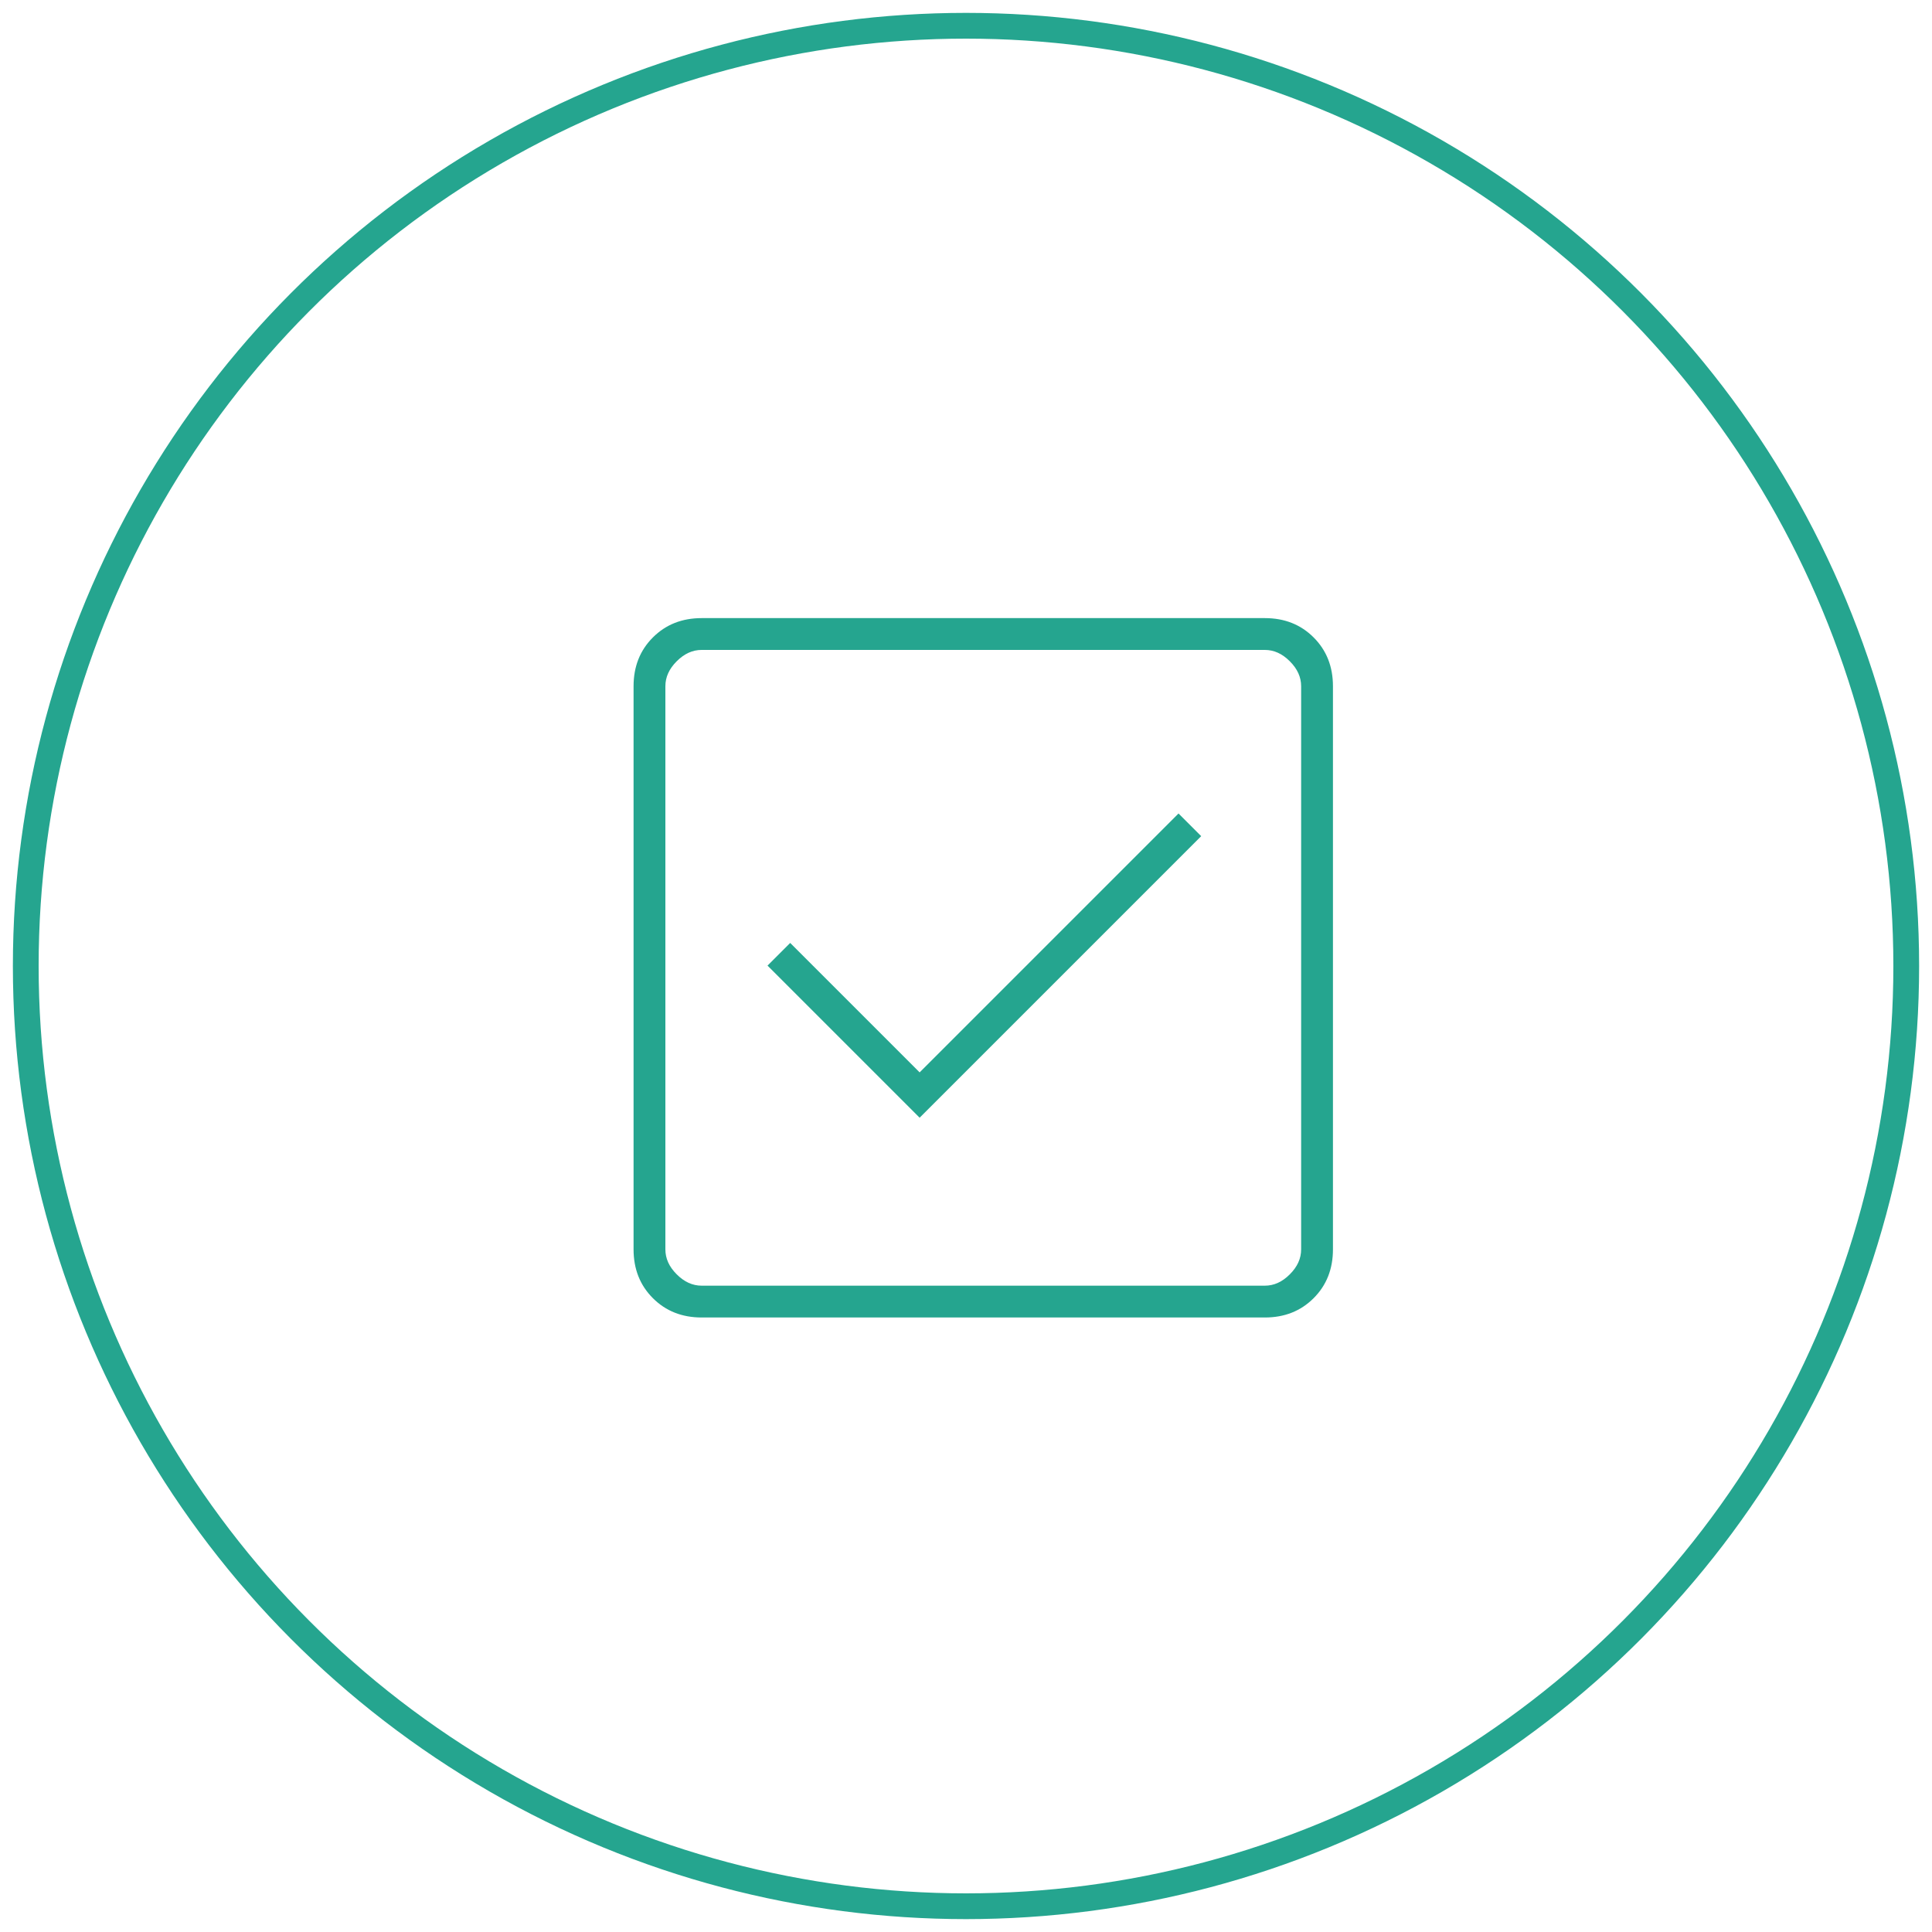 <?xml version="1.0" encoding="UTF-8"?><svg id="Layer_1" xmlns="http://www.w3.org/2000/svg" viewBox="0 0 150 150"><defs><style>.cls-1{fill:#25a58f;stroke-width:0px;}.cls-2{fill:none;stroke:#25a58f;stroke-miterlimit:10;stroke-width:2px;}</style></defs><circle class="cls-2" cx="75" cy="75" r="73"/><path class="cls-1" d="m71.4,86.78l21.86-21.86-1.76-1.76-20.1,20.1-10.05-10.05-1.76,1.76,11.81,11.81Zm-16.92,15.51c-1.53,0-2.79-.5-3.79-1.5s-1.5-2.26-1.5-3.79v-43.72c0-1.53.5-2.79,1.5-3.79s2.26-1.5,3.79-1.5h43.72c1.53,0,2.79.5,3.79,1.5s1.5,2.26,1.5,3.79v43.72c0,1.53-.5,2.79-1.5,3.79s-2.26,1.5-3.79,1.5h-43.72Zm0-2.47h43.72c.71,0,1.35-.29,1.94-.88s.88-1.23.88-1.94v-43.72c0-.71-.29-1.35-.88-1.94s-1.23-.88-1.94-.88h-43.72c-.71,0-1.35.29-1.94.88s-.88,1.23-.88,1.94v43.72c0,.71.29,1.35.88,1.94s1.23.88,1.94.88Zm-2.82-49.36v49.36-49.36Z"/></svg>